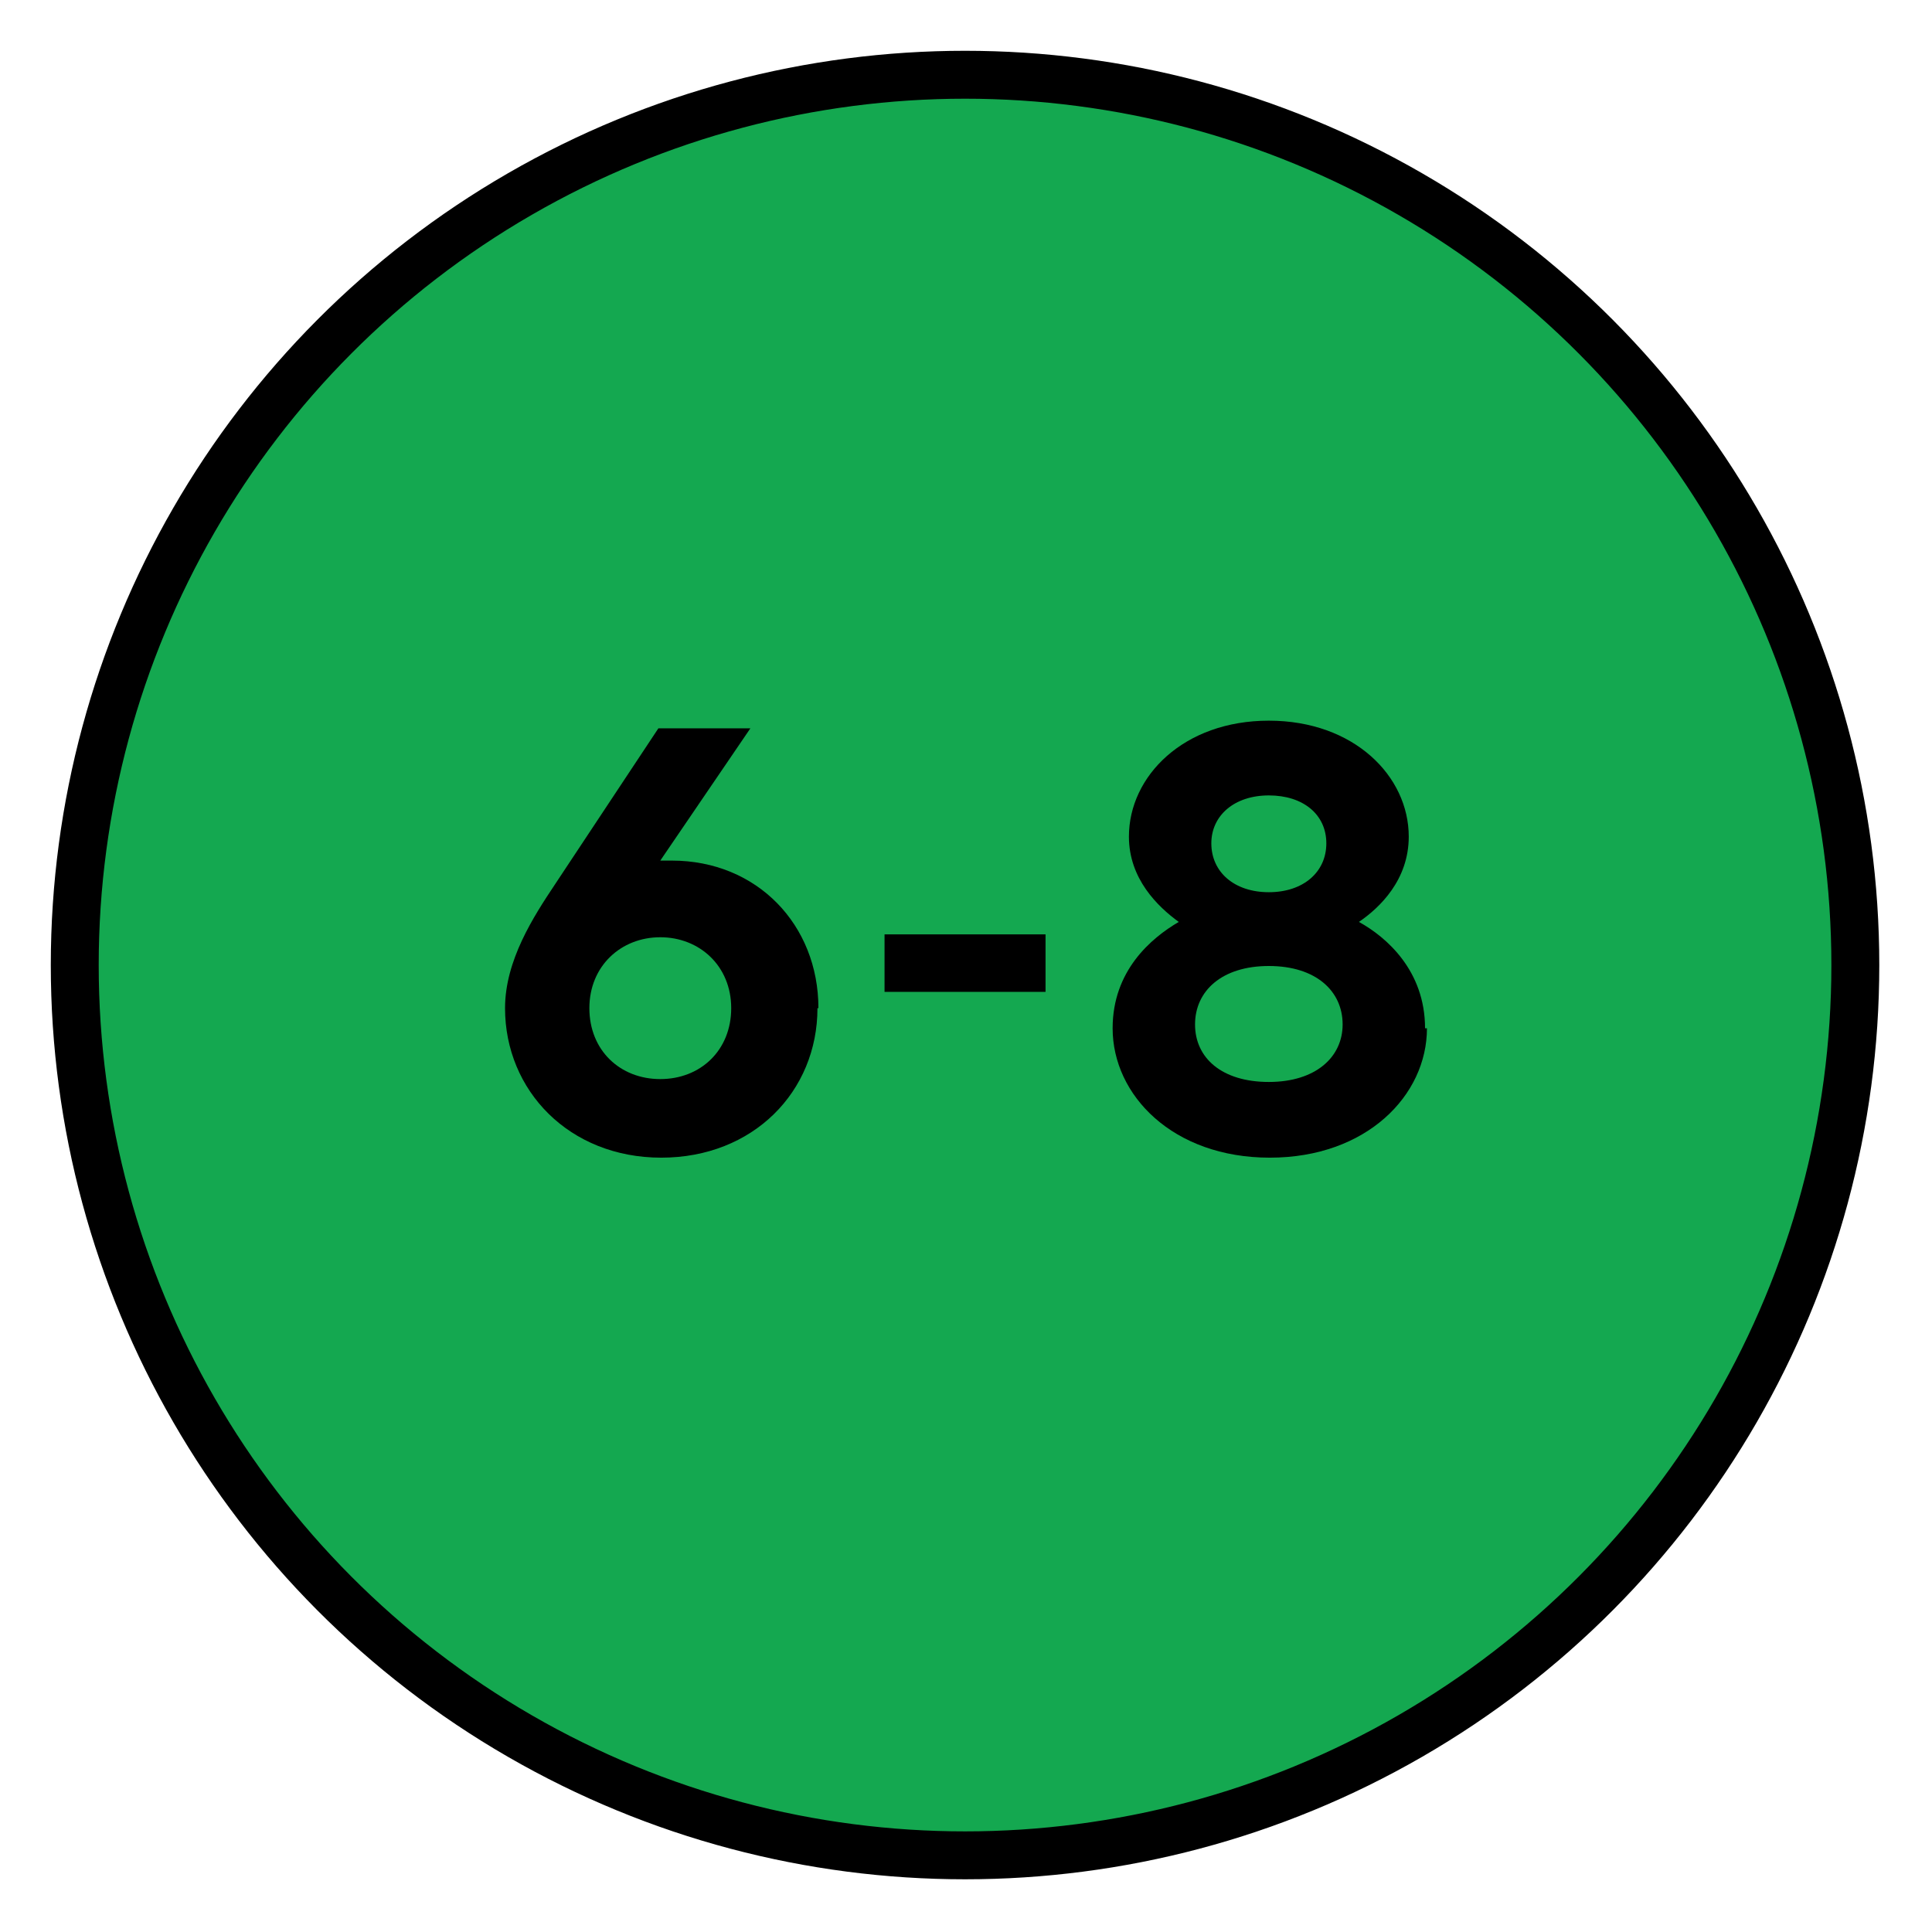 <?xml version="1.0" encoding="UTF-8"?>
<svg id="Layer_1" xmlns="http://www.w3.org/2000/svg" version="1.1" viewBox="0 0 20.16 20.16">
  <!-- Generator: Adobe Illustrator 29.5.1, SVG Export Plug-In . SVG Version: 2.1.0 Build 141)  -->
  <defs>
    <style>
      .st0 {
        fill: #14a850;
        stroke: #000;
        stroke-miterlimit: 10.02;
        stroke-width: .5px;
      }
    </style>
  </defs>
  <circle class="st0" cx="10.07" cy="10.07" r="9.29"/>
  <g>
    <path d="M8.53,10.52c0,.87-.67,1.56-1.63,1.56s-1.63-.7-1.63-1.56c0-.5.3-.96.52-1.29l1.08-1.63h.96l-.94,1.38h.12c.89,0,1.53.67,1.53,1.54h-.01ZM7.63,10.52c0-.44-.33-.74-.74-.74s-.74.3-.74.74.32.74.74.74.74-.3.74-.74Z"/>
    <path d="M14.89,10.73c0,.7-.63,1.35-1.64,1.35s-1.64-.65-1.64-1.35c0-.6.4-.94.69-1.11-.22-.16-.52-.45-.52-.89,0-.63.57-1.21,1.46-1.21s1.46.58,1.46,1.21c0,.45-.3.74-.52.89.29.16.69.51.69,1.11h.02ZM14.01,10.69c0-.35-.28-.61-.77-.61s-.77.26-.77.61.28.6.77.6.77-.26.77-.6ZM12.64,8.8c0,.3.24.51.6.51s.6-.21.6-.51-.24-.5-.6-.5-.6.21-.6.5Z"/>
  </g>
  <path d="M9.23,10.35v-.6h1.68v.6h-1.68Z"/>
</svg>